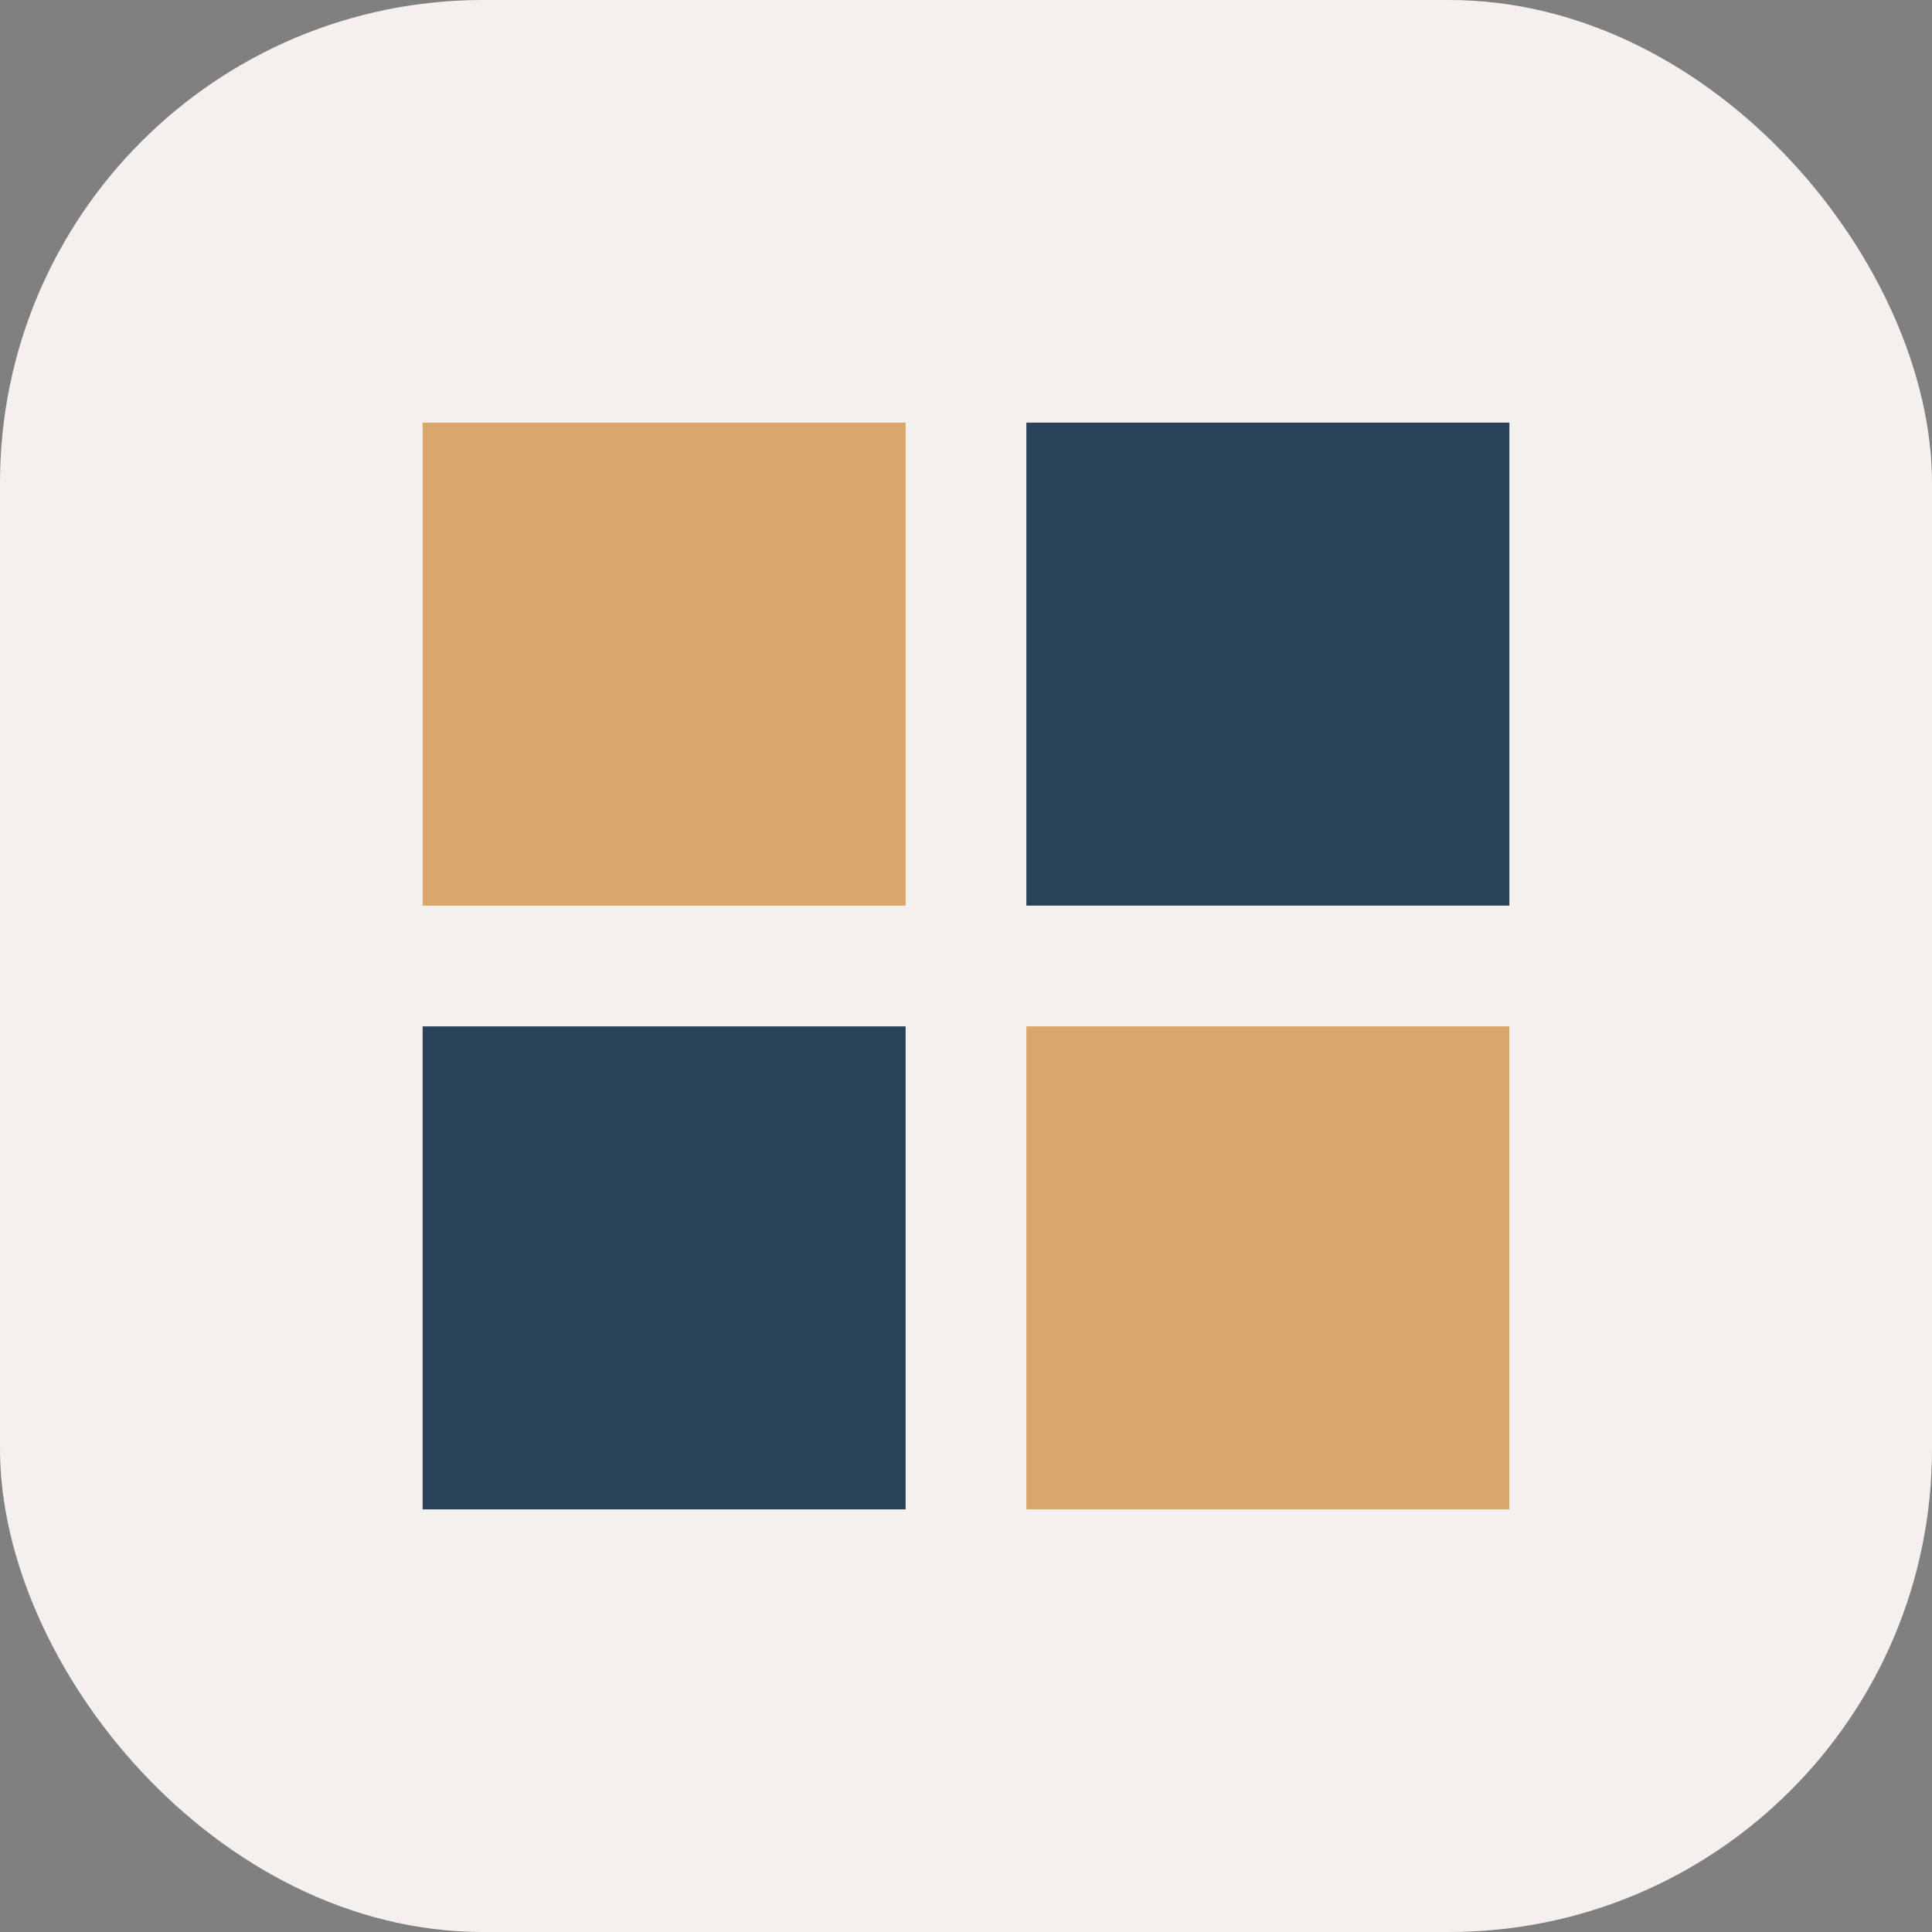 <?xml version="1.0" encoding="UTF-8"?>
<svg xmlns="http://www.w3.org/2000/svg" width="32" height="32" viewBox="0 0 32 32"><rect x="0" y="0" width="32" height="32" fill="#808080" stroke="none"/><rect width="32" height="32" rx="8" fill="#F4F0ED"/><g><rect x="7" y="7" width="8" height="8" fill="#D9A66B"/><rect x="17" y="7" width="8" height="8" fill="#294258"/><rect x="7" y="17" width="8" height="8" fill="#294258"/><rect x="17" y="17" width="8" height="8" fill="#D9A66B"/></g></svg>